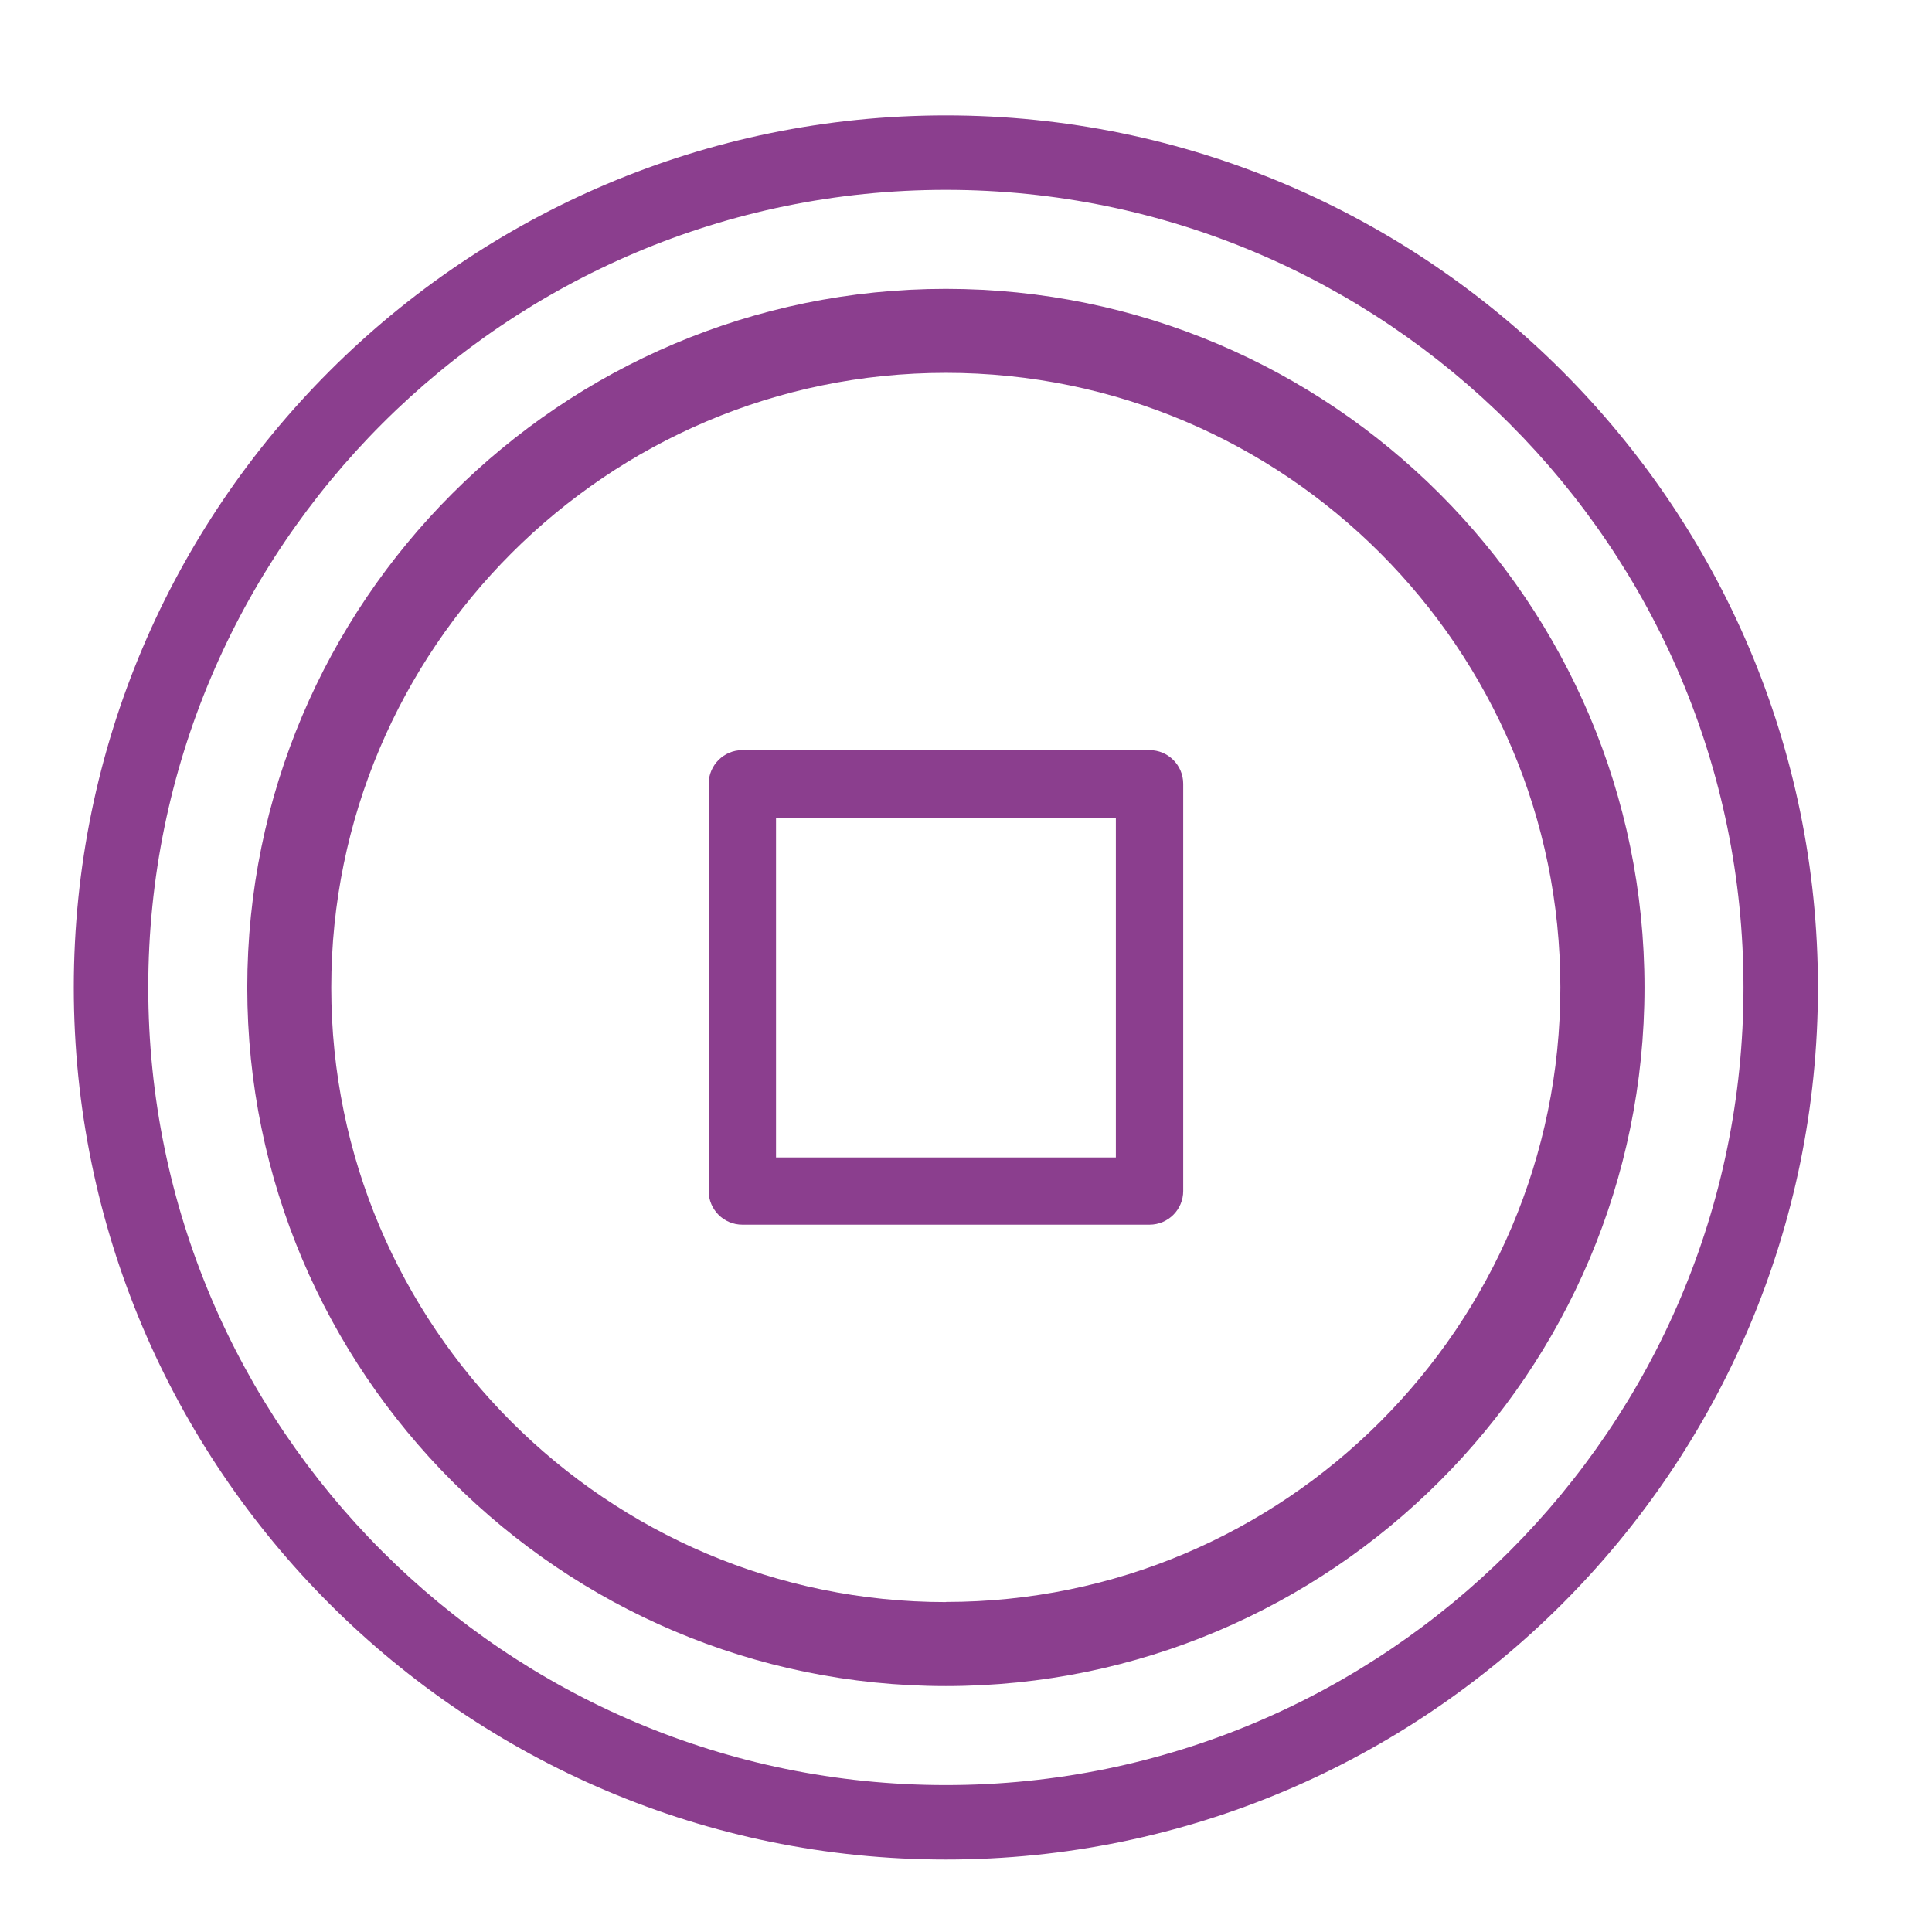 <?xml version="1.0" encoding="UTF-8"?><svg id="Layer_1" xmlns="http://www.w3.org/2000/svg" viewBox="0 0 144 144"><defs><style>.cls-1{fill:#8b3e8e;}</style></defs><path class="cls-1" d="M70.5,8.6C34.66,8.6,5.5,37.76,5.5,73.6s29.16,65,65,65,65-29.16,65-65S106.34,8.6,70.5,8.6Zm0,124.45c-32.78,0-59.45-26.67-59.45-59.45S37.72,14.15,70.5,14.15s59.45,26.67,59.45,59.45-26.67,59.45-59.45,59.45Z"/><path class="cls-1" d="M85.68,55.91h-30.35c-1.39,0-2.51,1.13-2.51,2.51v30.35c0,1.39,1.13,2.51,2.51,2.51h30.35c1.39,0,2.51-1.13,2.51-2.51v-30.35c0-1.39-1.13-2.51-2.51-2.51Zm-2.51,5.03v25.33h-25.33v-25.33h25.33Z"/><path class="cls-1" d="M70.5,21.53c-28.71,0-52.07,23.36-52.07,52.07s23.36,52.07,52.07,52.07,52.07-23.36,52.07-52.07-23.36-52.07-52.07-52.07Zm0,97.88c-25.26,0-45.81-20.55-45.81-45.8S45.24,27.79,70.5,27.79s45.8,20.55,45.8,45.81-20.55,45.8-45.8,45.8Z"/></svg>